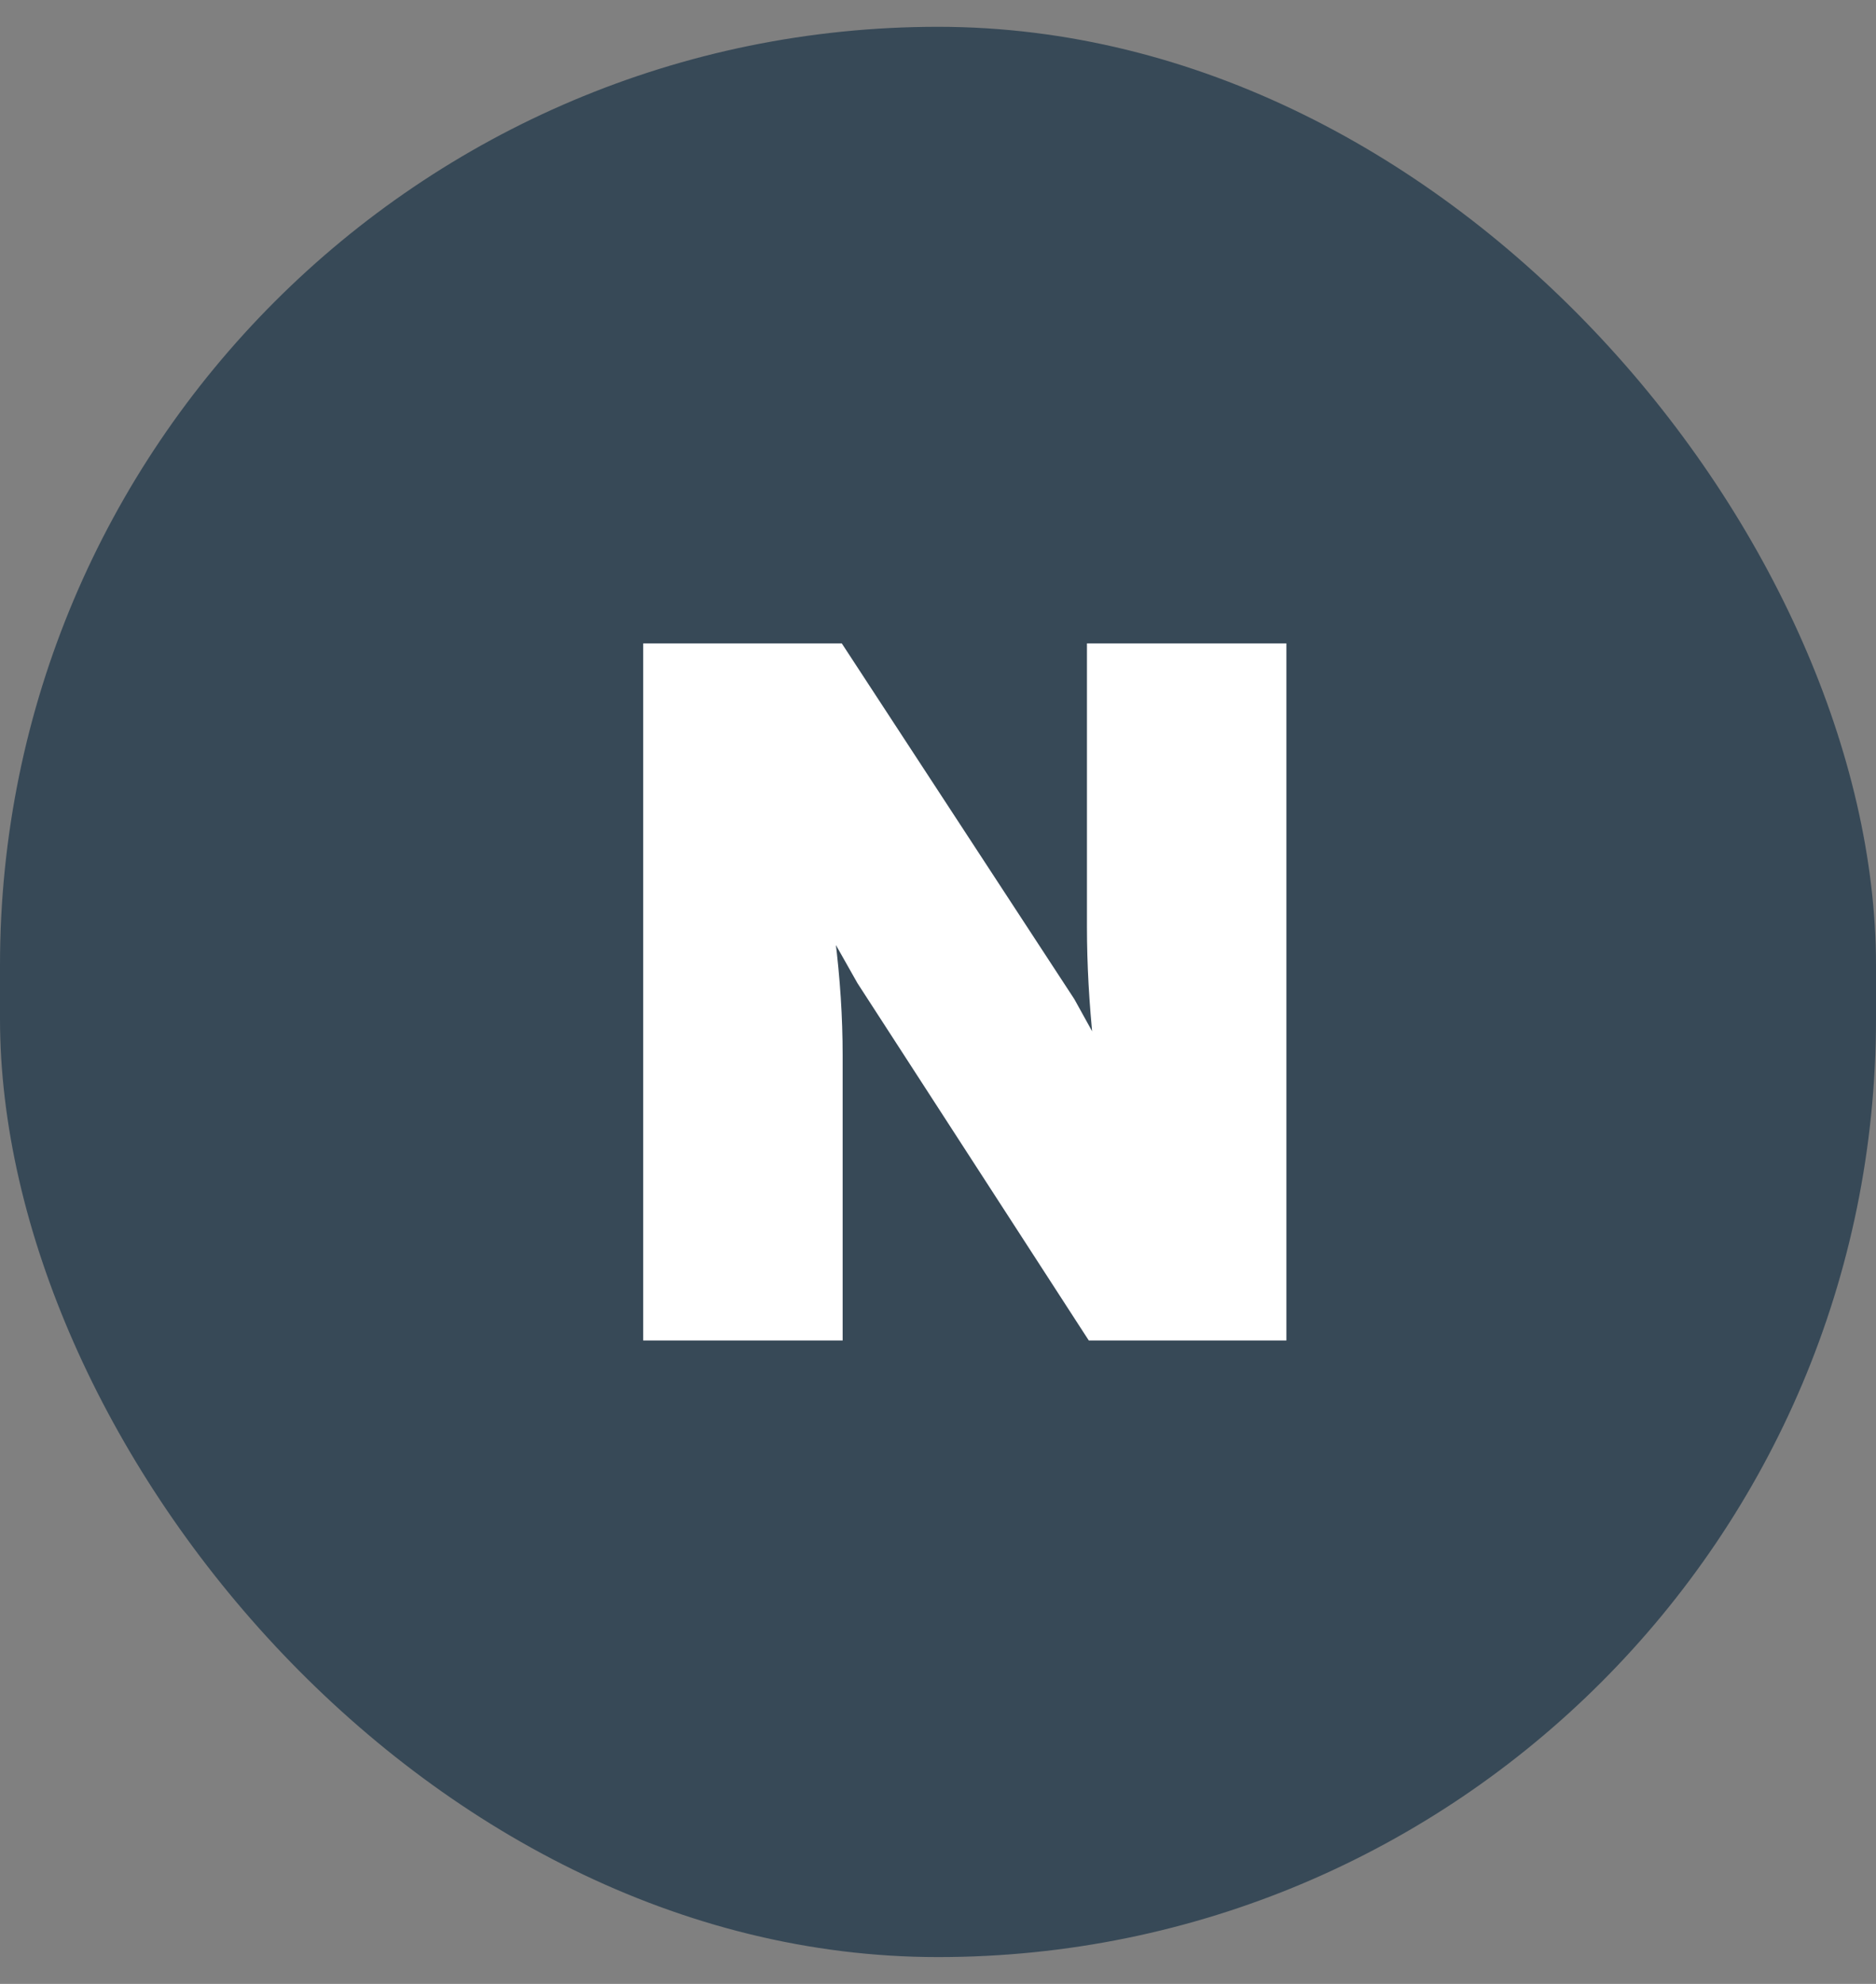 <svg width="35" height="37" viewBox="0 0 35 37" fill="none" xmlns="http://www.w3.org/2000/svg">
<rect x="0" y="0" width="35" height="37" fill="#808080" stroke="none"/>
<rect y="0.5" width="35" height="36" rx="17.5" fill="#374957"/>
<path d="M15.57 12.25L15.644 12.363L19.822 18.752L19.832 18.768L20.77 20.463C20.731 20.14 20.69 19.803 20.648 19.454V19.45C20.569 18.697 20.529 17.975 20.529 17.284V12.25H23.75V24.75H20.449L20.375 24.636L16.216 18.214L16.212 18.208L16.208 18.201L15.221 16.455C15.257 16.803 15.293 17.161 15.332 17.528C15.424 18.262 15.471 18.981 15.471 19.684V24.75H12.25V12.25H15.57Z" fill="white" stroke="white" stroke-width="0.5"/>
</svg>
